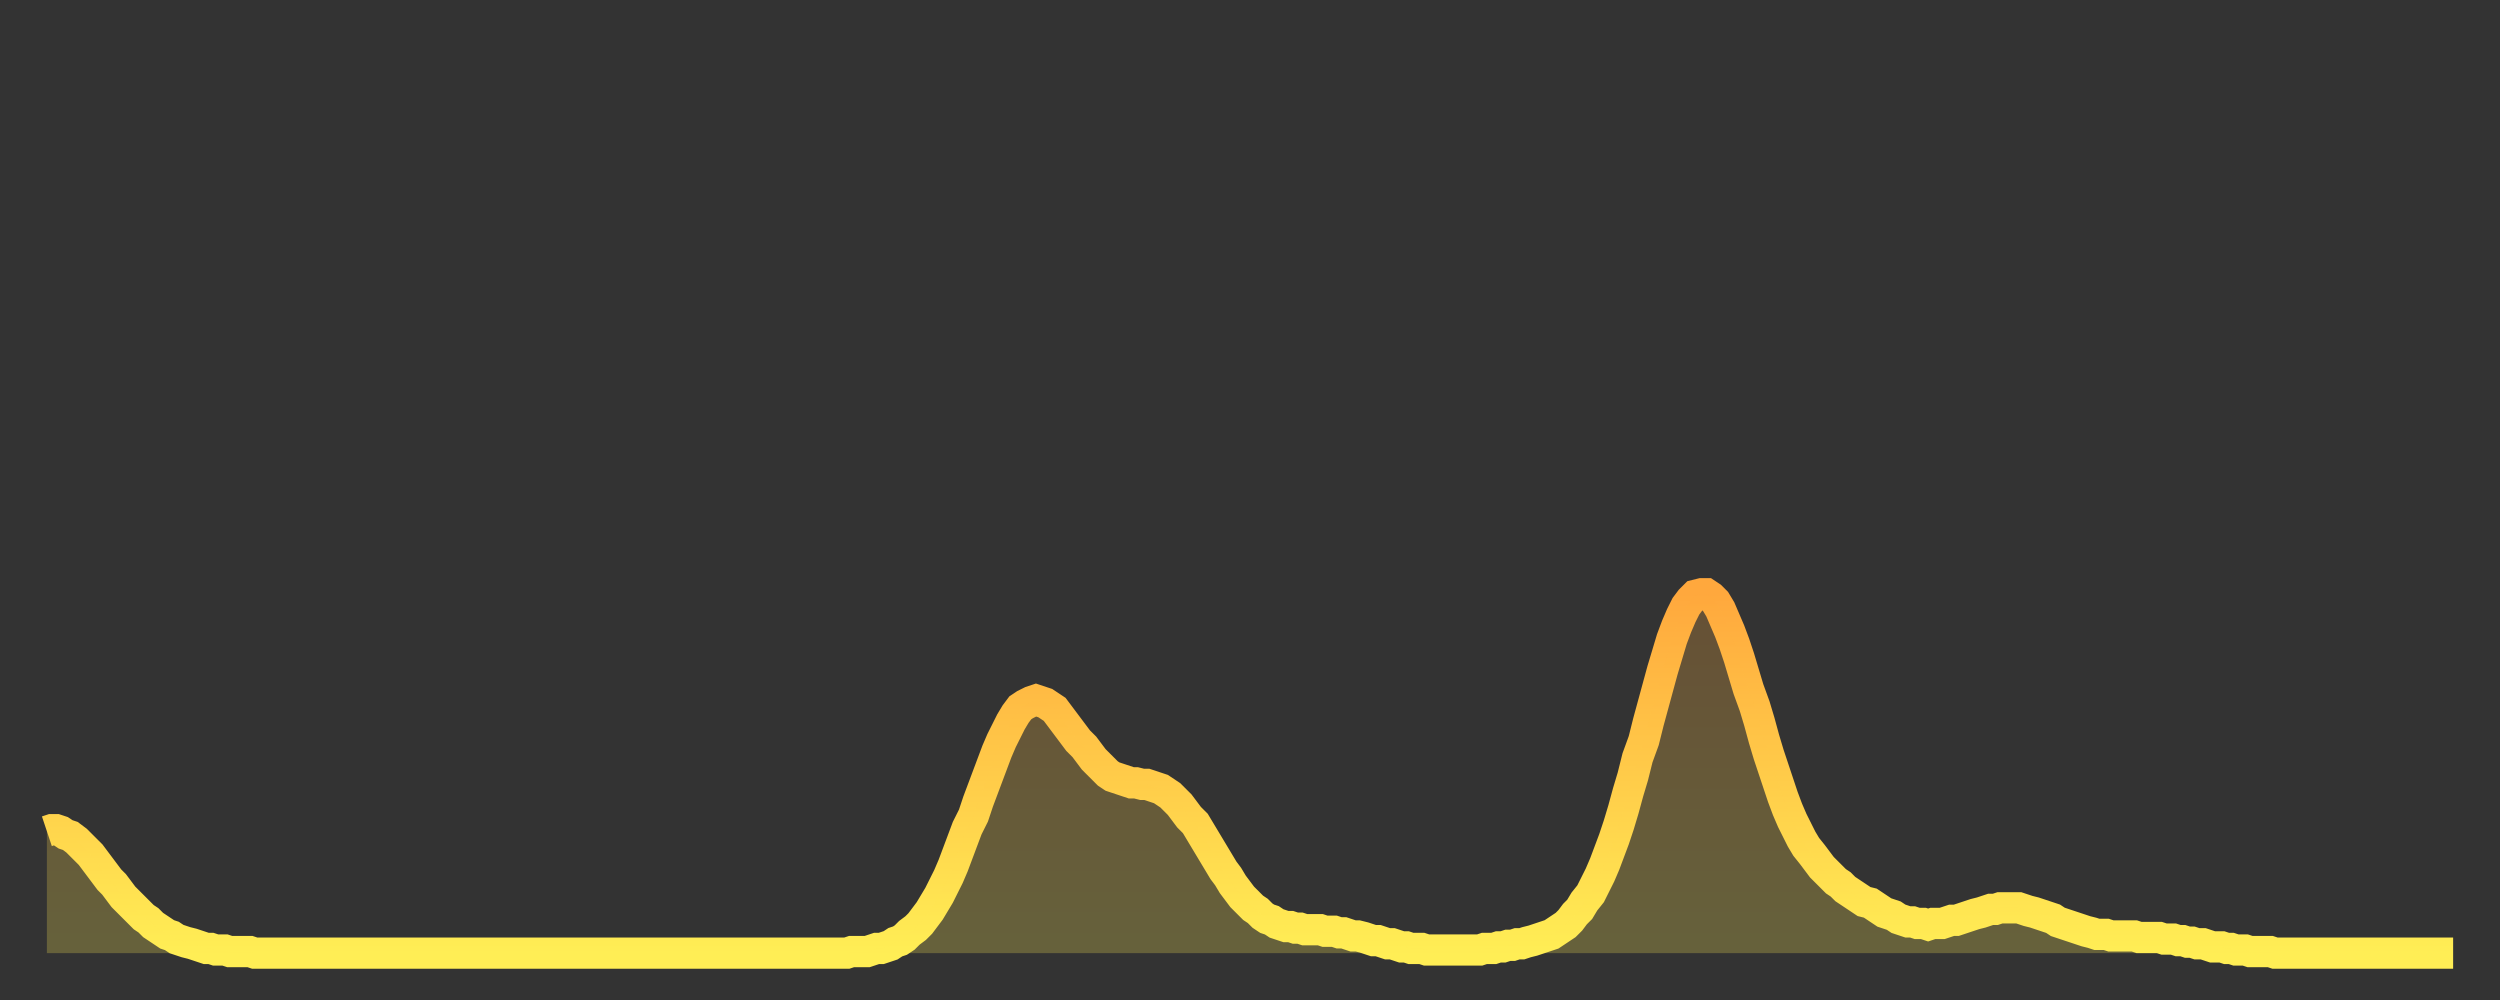<?xml version="1.0" encoding="utf-8" ?>
<svg baseProfile="full" height="64" version="1.1" width="160" xmlns="http://www.w3.org/2000/svg" xmlns:ev="http://www.w3.org/2001/xml-events" xmlns:xlink="http://www.w3.org/1999/xlink"><rect width="100%" height="100%" fill="#333333" stroke="none"/><defs><linearGradient id="id204256" x1="0" x2="0" y1="0" y2="1"><stop offset="0%" stop-color="#ffa83d" /><stop offset="50%" stop-color="#ffcb49" /><stop offset="100%" stop-color="#ffee55" /></linearGradient></defs><g transform="translate(3,3)"><g><path d="M 0.0 50.2 0.3 50.1 0.6 50.1 0.9 50.2 1.2 50.4 1.5 50.5 1.9 50.8 2.2 51.1 2.5 51.4 2.8 51.7 3.1 52.1 3.4 52.5 3.7 52.9 4.0 53.3 4.3 53.6 4.6 54.0 4.9 54.4 5.2 54.7 5.6 55.1 5.9 55.4 6.2 55.7 6.5 55.9 6.8 56.2 7.1 56.4 7.4 56.6 7.7 56.8 8.0 56.9 8.3 57.1 8.6 57.2 8.9 57.3 9.3 57.4 9.6 57.5 9.9 57.6 10.2 57.7 10.5 57.7 10.8 57.8 11.1 57.8 11.4 57.8 11.7 57.9 12.0 57.9 12.3 57.9 12.7 57.9 13.0 57.9 13.3 58.0 13.6 58.0 13.9 58.0 14.2 58.0 14.5 58.0 14.8 58.0 15.1 58.0 15.4 58.0 15.7 58.0 16.0 58.0 16.4 58.0 16.7 58.0 17.0 58.0 17.3 58.0 17.6 58.0 17.9 58.0 18.2 58.0 18.5 58.0 18.8 58.0 19.1 58.0 19.4 58.0 19.8 58.0 20.1 58.0 20.4 58.0 20.7 58.0 21.0 58.0 21.3 58.0 21.6 58.0 21.9 58.0 22.2 58.0 22.5 58.0 22.8 58.0 23.1 58.0 23.5 58.0 23.8 58.0 24.1 58.0 24.4 58.0 24.7 58.0 25.0 58.0 25.3 58.0 25.6 58.0 25.9 58.0 26.2 58.0 26.5 58.0 26.8 58.0 27.2 58.0 27.5 58.0 27.8 58.0 28.1 58.0 28.4 58.0 28.7 58.0 29.0 58.0 29.3 58.0 29.6 58.0 29.9 58.0 30.2 58.0 30.6 58.0 30.9 58.0 31.2 58.0 31.5 58.0 31.8 58.0 32.1 58.0 32.4 58.0 32.7 58.0 33.0 58.0 33.3 58.0 33.6 58.0 33.9 58.0 34.3 58.0 34.6 58.0 34.9 58.0 35.2 58.0 35.5 58.0 35.8 58.0 36.1 58.0 36.4 58.0 36.7 58.0 37.0 58.0 37.3 58.0 37.7 58.0 38.0 58.0 38.3 58.0 38.6 58.0 38.9 58.0 39.2 58.0 39.5 58.0 39.8 58.0 40.1 58.0 40.4 58.0 40.7 58.0 41.0 58.0 41.4 58.0 41.7 58.0 42.0 58.0 42.3 58.0 42.6 58.0 42.9 58.0 43.2 58.0 43.5 58.0 43.8 58.0 44.1 58.0 44.4 58.0 44.7 58.0 45.1 58.0 45.4 58.0 45.7 58.0 46.0 58.0 46.3 58.0 46.6 58.0 46.9 58.0 47.2 58.0 47.5 58.0 47.8 58.0 48.1 58.0 48.5 58.0 48.8 58.0 49.1 58.0 49.4 58.0 49.7 58.0 50.0 58.0 50.3 58.0 50.6 58.0 50.9 58.0 51.2 58.0 51.5 57.9 51.8 57.9 52.2 57.9 52.5 57.9 52.8 57.8 53.1 57.7 53.4 57.7 53.7 57.6 54.0 57.5 54.3 57.3 54.6 57.2 54.9 57.0 55.2 56.7 55.6 56.4 55.9 56.1 56.2 55.7 56.5 55.3 56.8 54.8 57.1 54.3 57.4 53.7 57.7 53.1 58.0 52.4 58.3 51.6 58.6 50.8 58.9 50.0 59.3 49.2 59.6 48.3 59.9 47.5 60.2 46.7 60.5 45.9 60.8 45.1 61.1 44.4 61.4 43.8 61.7 43.2 62.0 42.7 62.3 42.3 62.6 42.1 63.0 41.9 63.3 41.8 63.6 41.9 63.9 42.0 64.2 42.2 64.5 42.4 64.8 42.8 65.1 43.2 65.4 43.6 65.7 44.0 66.0 44.4 66.4 44.8 66.7 45.2 67.0 45.6 67.3 45.9 67.6 46.2 67.9 46.5 68.2 46.7 68.5 46.8 68.8 46.9 69.1 47.0 69.4 47.1 69.7 47.1 70.1 47.2 70.4 47.2 70.7 47.3 71.0 47.4 71.3 47.5 71.6 47.7 71.9 47.9 72.2 48.2 72.5 48.5 72.8 48.9 73.1 49.3 73.5 49.7 73.8 50.2 74.1 50.7 74.4 51.2 74.7 51.7 75.0 52.2 75.3 52.7 75.6 53.1 75.9 53.6 76.2 54.0 76.5 54.4 76.8 54.7 77.2 55.1 77.5 55.3 77.8 55.6 78.1 55.8 78.4 55.9 78.7 56.1 79.0 56.2 79.3 56.3 79.6 56.3 79.9 56.4 80.2 56.4 80.5 56.5 80.9 56.5 81.2 56.5 81.5 56.5 81.8 56.6 82.1 56.6 82.4 56.6 82.7 56.7 83.0 56.7 83.3 56.8 83.6 56.9 83.9 56.9 84.3 57.0 84.6 57.1 84.9 57.2 85.2 57.2 85.5 57.3 85.8 57.4 86.1 57.4 86.4 57.5 86.7 57.6 87.0 57.6 87.3 57.7 87.6 57.7 88.0 57.7 88.3 57.8 88.6 57.8 88.9 57.8 89.2 57.8 89.5 57.8 89.8 57.8 90.1 57.8 90.4 57.8 90.7 57.8 91.0 57.8 91.4 57.8 91.7 57.8 92.0 57.7 92.3 57.7 92.6 57.7 92.9 57.6 93.2 57.6 93.5 57.5 93.8 57.5 94.1 57.4 94.4 57.4 94.7 57.3 95.1 57.2 95.4 57.1 95.7 57.0 96.0 56.9 96.3 56.8 96.6 56.6 96.9 56.4 97.2 56.2 97.5 55.9 97.8 55.5 98.1 55.2 98.4 54.7 98.8 54.2 99.1 53.6 99.4 53.0 99.7 52.3 100.0 51.5 100.3 50.7 100.6 49.8 100.9 48.8 101.2 47.7 101.5 46.7 101.8 45.5 102.2 44.4 102.5 43.2 102.8 42.1 103.1 41.0 103.4 39.9 103.7 38.9 104.0 37.9 104.3 37.1 104.6 36.4 104.9 35.8 105.2 35.4 105.5 35.1 105.9 35.0 106.2 35.0 106.5 35.2 106.8 35.5 107.1 36.0 107.4 36.7 107.7 37.4 108.0 38.2 108.3 39.1 108.6 40.1 108.9 41.1 109.3 42.2 109.6 43.2 109.9 44.3 110.2 45.3 110.5 46.2 110.8 47.1 111.1 48.0 111.4 48.8 111.7 49.5 112.0 50.1 112.3 50.7 112.6 51.2 113.0 51.7 113.3 52.1 113.6 52.5 113.9 52.8 114.2 53.1 114.5 53.4 114.8 53.6 115.1 53.9 115.4 54.1 115.7 54.3 116.0 54.5 116.3 54.7 116.7 54.8 117.0 55.0 117.3 55.2 117.6 55.4 117.9 55.5 118.2 55.6 118.5 55.8 118.8 55.9 119.1 56.0 119.4 56.0 119.7 56.1 120.1 56.1 120.4 56.2 120.7 56.1 121.0 56.1 121.3 56.1 121.6 56.0 121.9 55.9 122.2 55.9 122.5 55.8 122.8 55.7 123.1 55.6 123.4 55.5 123.8 55.4 124.1 55.3 124.4 55.2 124.7 55.2 125.0 55.1 125.3 55.1 125.6 55.1 125.9 55.1 126.2 55.1 126.5 55.2 126.8 55.3 127.2 55.4 127.5 55.5 127.8 55.6 128.1 55.7 128.4 55.8 128.7 56.0 129.0 56.1 129.3 56.2 129.6 56.3 129.9 56.4 130.2 56.5 130.5 56.6 130.9 56.7 131.2 56.8 131.5 56.8 131.8 56.8 132.1 56.9 132.4 56.9 132.7 56.9 133.0 56.9 133.3 56.9 133.6 56.9 133.9 57.0 134.2 57.0 134.6 57.0 134.9 57.0 135.2 57.0 135.5 57.1 135.8 57.1 136.1 57.1 136.4 57.2 136.7 57.2 137.0 57.3 137.3 57.3 137.6 57.4 138.0 57.4 138.3 57.5 138.6 57.6 138.9 57.6 139.2 57.6 139.5 57.7 139.8 57.7 140.1 57.8 140.4 57.8 140.7 57.8 141.0 57.9 141.3 57.9 141.7 57.9 142.0 57.9 142.3 57.9 142.6 58.0 142.9 58.0 143.2 58.0 143.5 58.0 143.8 58.0 144.1 58.0 144.4 58.0 144.7 58.0 145.1 58.0 145.4 58.0 145.7 58.0 146.0 58.0 146.3 58.0 146.6 58.0 146.9 58.0 147.2 58.0 147.5 58.0 147.8 58.0 148.1 58.0 148.4 58.0 148.8 58.0 149.1 58.0 149.4 58.0 149.7 58.0 150.0 58.0 150.3 58.0 150.6 58.0 150.9 58.0 151.2 58.0 151.5 58.0 151.8 58.0 152.1 58.0 152.5 58.0 152.8 58.0 153.1 58.0 153.4 58.0 153.7 58.0 154.0 58.0" fill="none" id="graph-curve" opacity="1" stroke="url(#id204256)" stroke-width="2" /><path d="M 0 58 L 0.0 50.2 0.3 50.1 0.6 50.1 0.9 50.2 1.2 50.4 1.5 50.5 1.9 50.8 2.2 51.1 2.5 51.4 2.8 51.7 3.1 52.1 3.4 52.5 3.7 52.9 4.0 53.3 4.3 53.6 4.6 54.0 4.9 54.4 5.2 54.7 5.6 55.1 5.9 55.4 6.2 55.7 6.5 55.9 6.8 56.2 7.1 56.4 7.4 56.6 7.7 56.8 8.0 56.9 8.3 57.1 8.6 57.2 8.9 57.3 9.3 57.4 9.6 57.5 9.9 57.6 10.2 57.7 10.5 57.7 10.8 57.8 11.1 57.8 11.4 57.8 11.7 57.9 12.0 57.9 12.3 57.9 12.7 57.9 13.0 57.9 13.3 58.0 13.6 58.0 13.9 58.0 14.2 58.0 14.5 58.0 14.8 58.0 15.1 58.0 15.4 58.0 15.7 58.0 16.0 58.0 16.4 58.0 16.7 58.0 17.0 58.0 17.3 58.0 17.6 58.0 17.9 58.0 18.2 58.0 18.5 58.0 18.8 58.0 19.1 58.0 19.4 58.0 19.8 58.0 20.1 58.0 20.4 58.0 20.7 58.0 21.0 58.0 21.3 58.0 21.6 58.0 21.9 58.0 22.2 58.0 22.5 58.0 22.8 58.0 23.1 58.0 23.5 58.0 23.8 58.0 24.1 58.0 24.4 58.0 24.7 58.0 25.0 58.0 25.3 58.0 25.6 58.0 25.9 58.0 26.2 58.0 26.5 58.0 26.8 58.0 27.2 58.0 27.5 58.0 27.8 58.0 28.1 58.0 28.4 58.0 28.7 58.0 29.0 58.0 29.3 58.0 29.6 58.0 29.9 58.0 30.2 58.0 30.6 58.0 30.9 58.0 31.2 58.0 31.5 58.0 31.8 58.0 32.1 58.0 32.4 58.0 32.7 58.0 33.0 58.0 33.3 58.0 33.6 58.0 33.9 58.0 34.3 58.0 34.6 58.0 34.9 58.0 35.2 58.0 35.5 58.0 35.8 58.0 36.1 58.0 36.4 58.0 36.7 58.0 37.0 58.0 37.3 58.0 37.7 58.0 38.0 58.0 38.3 58.0 38.6 58.0 38.9 58.0 39.2 58.0 39.5 58.0 39.8 58.0 40.1 58.0 40.4 58.0 40.7 58.0 41.0 58.0 41.4 58.0 41.7 58.0 42.0 58.0 42.3 58.0 42.6 58.0 42.9 58.0 43.2 58.0 43.5 58.0 43.8 58.0 44.1 58.0 44.4 58.0 44.7 58.0 45.1 58.0 45.4 58.0 45.7 58.0 46.0 58.0 46.3 58.0 46.6 58.0 46.9 58.0 47.2 58.0 47.5 58.0 47.8 58.0 48.1 58.0 48.5 58.0 48.8 58.0 49.1 58.0 49.4 58.0 49.7 58.0 50.0 58.0 50.3 58.0 50.6 58.0 50.9 58.0 51.2 58.0 51.5 57.9 51.8 57.9 52.2 57.9 52.5 57.9 52.8 57.8 53.1 57.7 53.4 57.7 53.7 57.6 54.0 57.5 54.3 57.3 54.6 57.2 54.9 57.0 55.2 56.7 55.6 56.4 55.9 56.1 56.2 55.7 56.5 55.3 56.8 54.8 57.1 54.3 57.4 53.7 57.7 53.1 58.0 52.4 58.3 51.6 58.6 50.8 58.9 50.0 59.3 49.2 59.6 48.3 59.9 47.5 60.2 46.7 60.5 45.9 60.8 45.1 61.1 44.4 61.4 43.8 61.7 43.2 62.0 42.7 62.3 42.3 62.6 42.1 63.0 41.9 63.3 41.8 63.6 41.9 63.9 42.0 64.2 42.2 64.5 42.4 64.8 42.8 65.1 43.2 65.4 43.6 65.7 44.0 66.0 44.4 66.4 44.8 66.7 45.2 67.0 45.6 67.3 45.9 67.6 46.2 67.9 46.5 68.2 46.7 68.5 46.8 68.8 46.9 69.1 47.0 69.4 47.1 69.7 47.1 70.1 47.2 70.4 47.2 70.7 47.3 71.0 47.4 71.3 47.5 71.6 47.7 71.9 47.9 72.2 48.2 72.5 48.5 72.8 48.9 73.1 49.3 73.5 49.7 73.8 50.2 74.1 50.7 74.4 51.2 74.7 51.7 75.0 52.2 75.3 52.7 75.6 53.1 75.9 53.6 76.2 54.0 76.5 54.4 76.8 54.7 77.2 55.1 77.5 55.3 77.8 55.6 78.1 55.8 78.4 55.9 78.7 56.1 79.0 56.2 79.3 56.3 79.6 56.3 79.9 56.4 80.2 56.4 80.5 56.5 80.9 56.5 81.2 56.5 81.5 56.5 81.8 56.6 82.1 56.6 82.4 56.6 82.7 56.7 83.0 56.7 83.3 56.8 83.6 56.9 83.9 56.9 84.3 57.0 84.6 57.1 84.9 57.2 85.2 57.2 85.5 57.3 85.8 57.4 86.1 57.4 86.4 57.5 86.7 57.6 87.0 57.6 87.3 57.7 87.6 57.7 88.0 57.7 88.3 57.8 88.6 57.8 88.9 57.8 89.2 57.8 89.5 57.8 89.8 57.8 90.1 57.8 90.4 57.8 90.7 57.8 91.0 57.8 91.4 57.8 91.7 57.8 92.0 57.7 92.3 57.7 92.6 57.7 92.9 57.6 93.2 57.6 93.5 57.5 93.8 57.5 94.1 57.4 94.4 57.4 94.7 57.3 95.1 57.2 95.4 57.1 95.7 57.0 96.0 56.9 96.3 56.8 96.6 56.6 96.9 56.4 97.2 56.2 97.5 55.9 97.8 55.5 98.1 55.2 98.4 54.7 98.8 54.2 99.1 53.6 99.4 53.0 99.7 52.3 100.0 51.5 100.3 50.7 100.6 49.8 100.9 48.8 101.2 47.7 101.5 46.7 101.8 45.5 102.2 44.4 102.5 43.2 102.8 42.1 103.1 41.0 103.4 39.9 103.7 38.9 104.0 37.9 104.3 37.1 104.6 36.4 104.9 35.8 105.2 35.4 105.5 35.1 105.9 35.0 106.2 35.0 106.5 35.2 106.8 35.5 107.1 36.0 107.4 36.7 107.7 37.4 108.0 38.2 108.3 39.1 108.6 40.1 108.9 41.1 109.3 42.2 109.6 43.2 109.9 44.3 110.2 45.3 110.5 46.2 110.8 47.1 111.1 48.0 111.4 48.8 111.7 49.5 112.0 50.1 112.3 50.7 112.6 51.2 113.0 51.7 113.3 52.1 113.6 52.5 113.9 52.8 114.2 53.1 114.5 53.4 114.8 53.6 115.1 53.9 115.4 54.1 115.7 54.3 116.0 54.5 116.3 54.7 116.7 54.8 117.0 55.0 117.3 55.2 117.6 55.4 117.9 55.5 118.2 55.6 118.5 55.8 118.8 55.9 119.1 56.0 119.4 56.0 119.7 56.1 120.1 56.1 120.4 56.2 120.7 56.1 121.0 56.1 121.3 56.1 121.6 56.0 121.9 55.9 122.2 55.9 122.5 55.8 122.8 55.7 123.1 55.6 123.4 55.5 123.8 55.4 124.1 55.3 124.4 55.2 124.7 55.2 125.0 55.1 125.3 55.1 125.6 55.1 125.9 55.1 126.2 55.1 126.5 55.2 126.8 55.3 127.2 55.4 127.5 55.5 127.8 55.6 128.1 55.7 128.4 55.8 128.7 56.0 129.0 56.1 129.3 56.2 129.6 56.3 129.9 56.4 130.2 56.5 130.5 56.6 130.9 56.7 131.2 56.8 131.5 56.8 131.8 56.8 132.1 56.9 132.4 56.9 132.7 56.9 133.0 56.9 133.3 56.9 133.6 56.9 133.9 57.0 134.2 57.0 134.6 57.0 134.9 57.0 135.2 57.0 135.5 57.1 135.8 57.1 136.1 57.1 136.4 57.2 136.7 57.2 137.0 57.3 137.3 57.3 137.6 57.4 138.0 57.4 138.3 57.5 138.6 57.6 138.9 57.6 139.2 57.6 139.5 57.7 139.8 57.7 140.1 57.8 140.4 57.8 140.7 57.8 141.0 57.9 141.3 57.9 141.7 57.9 142.0 57.9 142.3 57.9 142.6 58.0 142.9 58.0 143.2 58.0 143.5 58.0 143.8 58.0 144.1 58.0 144.4 58.0 144.7 58.0 145.1 58.0 145.4 58.0 145.7 58.0 146.0 58.0 146.3 58.0 146.6 58.0 146.9 58.0 147.2 58.0 147.5 58.0 147.8 58.0 148.1 58.0 148.4 58.0 148.8 58.0 149.1 58.0 149.4 58.0 149.7 58.0 150.0 58.0 150.3 58.0 150.6 58.0 150.9 58.0 151.2 58.0 151.5 58.0 151.8 58.0 152.1 58.0 152.5 58.0 152.8 58.0 153.1 58.0 153.4 58.0 153.7 58.0 154.0 58.0 154 58" fill="url(#id204256)" fill-opacity=".25" id="graph-shadow" /></g></g></svg>